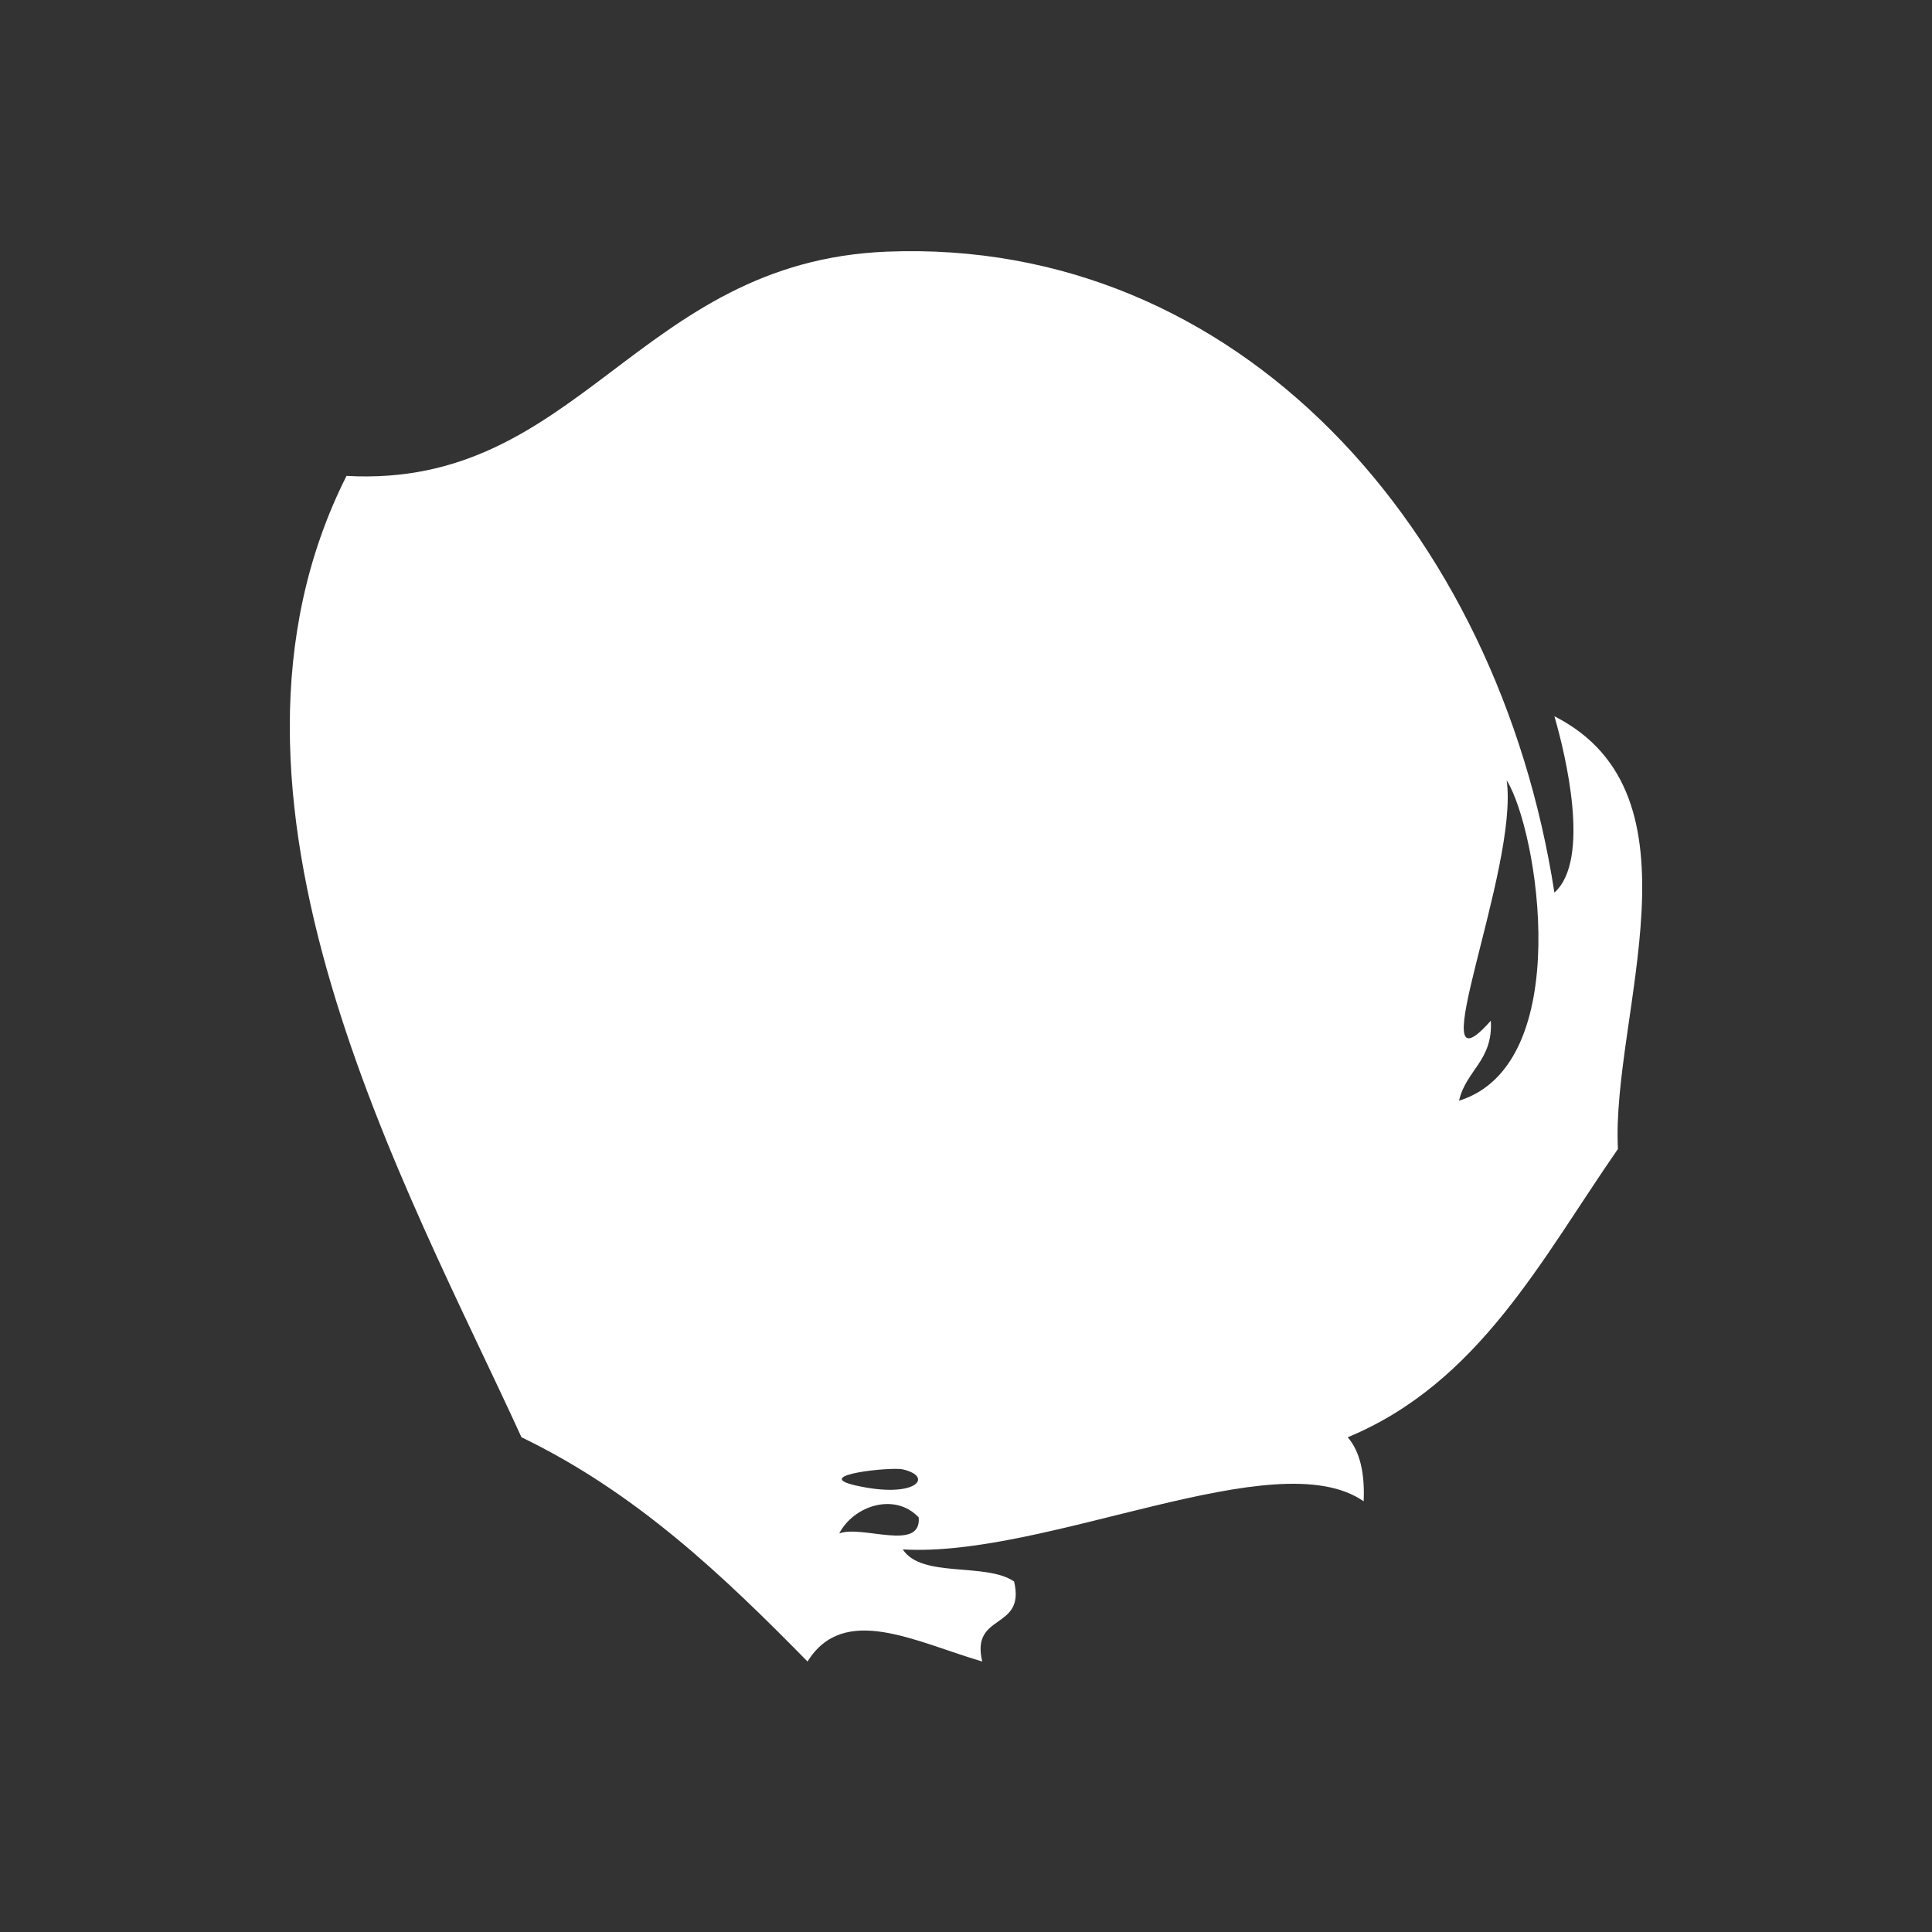 <?xml version="1.0" encoding="utf-8"?>
<svg xmlns="http://www.w3.org/2000/svg" fill="none" height="100" viewBox="0 0 100 100" width="100">
<rect x="0" y="0" width="100" height="100" fill="#333333" stroke="none"/>
<path d="M80.456 37.074C81.023 39.034 82.358 44.496 80.456 46.201C77.539 27.384 64.095 12.3 45.908 13.025C32.979 13.544 29.982 25.305 17.936 24.632C9.572 41.233 21.144 61.585 26.991 74.392C32.925 77.256 37.429 81.552 41.797 86C43.685 82.975 47.345 84.969 50.841 86C50.228 83.453 53.099 84.406 52.489 81.858C51.019 80.853 47.7 81.704 46.728 80.197C54.21 80.639 66.056 74.563 70.583 77.707C70.647 76.267 70.397 75.135 69.759 74.392C76.56 71.572 79.796 65.163 83.744 59.471C83.385 52.593 88.453 41.13 80.456 37.074ZM46.728 76.054C48.38 76.438 47.392 77.604 44.264 76.881C41.944 76.344 46.154 75.918 46.728 76.054ZM43.44 79.37C44.188 77.929 46.318 77.231 47.553 78.542C47.693 80.34 44.633 78.919 43.44 79.37ZM75.521 56.973C75.874 55.396 77.29 54.893 77.164 52.831C73.339 57.153 78.63 44.965 77.985 40.389C79.607 42.979 81.56 55.082 75.521 56.973Z" fill="white"/>
</svg>